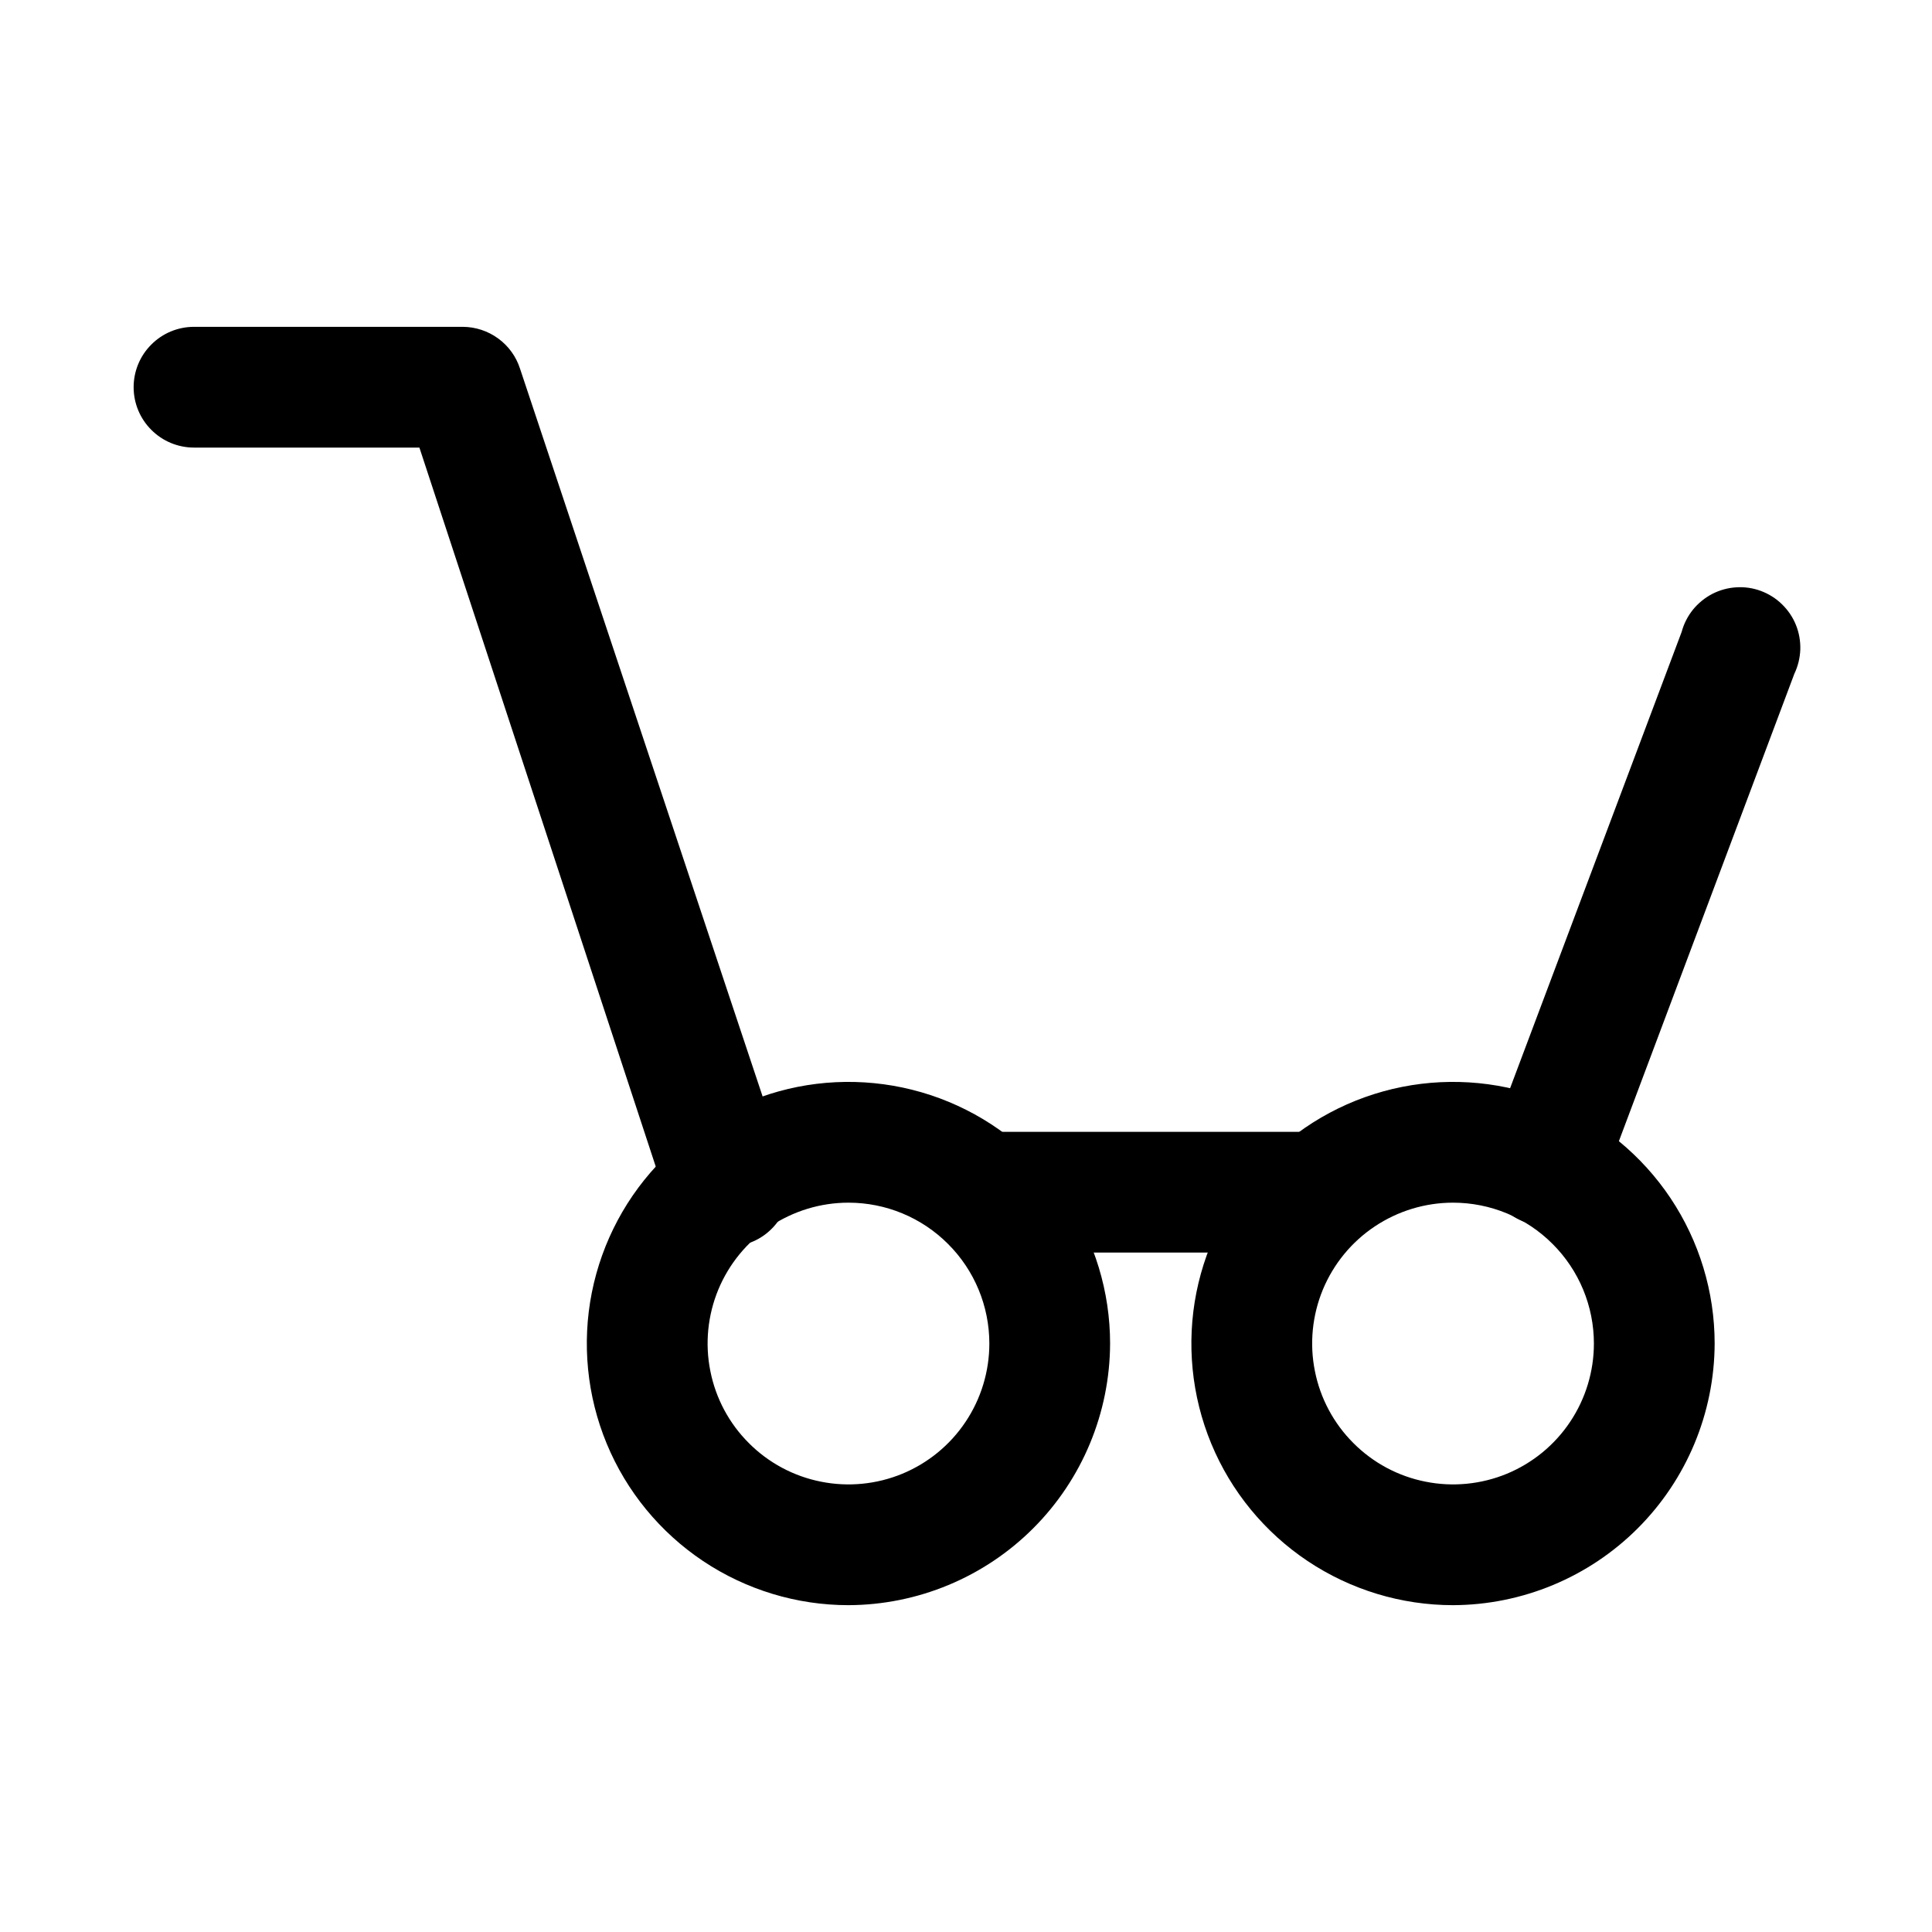 <?xml version="1.0" encoding="utf-8"?><!-- Скачано с сайта svg4.ru / Downloaded from svg4.ru -->
<svg width="800px" height="800px" viewBox="0 0 24 24" fill="none" xmlns="http://www.w3.org/2000/svg">
<path d="M16.39 15.56H12.2C12.001 15.56 11.81 15.481 11.67 15.34C11.529 15.2 11.45 15.009 11.45 14.81C11.45 14.611 11.529 14.42 11.67 14.28C11.81 14.139 12.001 14.06 12.2 14.06H16.39C16.589 14.06 16.78 14.139 16.92 14.28C17.061 14.42 17.14 14.611 17.14 14.81C17.14 15.009 17.061 15.2 16.92 15.34C16.78 15.481 16.589 15.56 16.39 15.56Z" fill="#000000"/>
<path d="M19.21 15.23C19.118 15.228 19.027 15.211 18.94 15.18C18.844 15.145 18.757 15.091 18.683 15.021C18.609 14.95 18.55 14.866 18.51 14.772C18.47 14.679 18.449 14.578 18.449 14.476C18.449 14.374 18.47 14.274 18.51 14.18L20.89 7.85C20.917 7.749 20.965 7.655 21.03 7.574C21.096 7.493 21.178 7.426 21.27 7.378C21.363 7.33 21.465 7.302 21.569 7.296C21.673 7.289 21.778 7.305 21.875 7.341C21.973 7.378 22.063 7.434 22.137 7.507C22.212 7.58 22.271 7.667 22.31 7.764C22.349 7.861 22.367 7.965 22.364 8.069C22.36 8.173 22.335 8.276 22.29 8.37L19.91 14.71C19.862 14.859 19.769 14.989 19.643 15.082C19.518 15.175 19.366 15.227 19.21 15.23Z" fill="#000000"/>
<path d="M9 15.44C8.843 15.44 8.69 15.391 8.563 15.299C8.436 15.208 8.34 15.079 8.29 14.93L5.21 5.56H2.41C2.211 5.56 2.02 5.481 1.88 5.34C1.739 5.2 1.66 5.009 1.66 4.81C1.66 4.611 1.739 4.42 1.88 4.28C2.02 4.139 2.211 4.06 2.41 4.06H5.75C5.908 4.061 6.062 4.112 6.189 4.205C6.317 4.298 6.412 4.43 6.46 4.58L9.75 14.45C9.789 14.546 9.808 14.649 9.806 14.753C9.803 14.857 9.779 14.959 9.735 15.053C9.691 15.147 9.627 15.231 9.549 15.299C9.471 15.368 9.379 15.419 9.28 15.45C9.187 15.466 9.092 15.463 9 15.44Z" fill="#000000"/>
<path d="M10.54 19.94C9.897 19.94 9.269 19.749 8.734 19.392C8.2 19.035 7.783 18.528 7.537 17.934C7.291 17.34 7.227 16.686 7.352 16.056C7.478 15.425 7.787 14.846 8.242 14.392C8.696 13.937 9.276 13.628 9.906 13.502C10.536 13.377 11.19 13.441 11.784 13.687C12.378 13.933 12.885 14.35 13.242 14.884C13.599 15.419 13.79 16.047 13.79 16.69C13.787 17.551 13.444 18.376 12.835 18.985C12.226 19.594 11.401 19.937 10.54 19.94ZM10.54 14.94C10.194 14.94 9.856 15.043 9.568 15.235C9.28 15.427 9.056 15.7 8.923 16.02C8.791 16.34 8.756 16.692 8.824 17.031C8.891 17.371 9.058 17.683 9.303 17.927C9.547 18.172 9.859 18.339 10.199 18.406C10.538 18.474 10.89 18.439 11.21 18.307C11.53 18.174 11.803 17.95 11.995 17.662C12.187 17.375 12.29 17.036 12.29 16.69C12.29 16.226 12.106 15.781 11.777 15.453C11.449 15.124 11.004 14.94 10.54 14.94Z" fill="#000000"/>
<path d="M18.05 19.94C17.407 19.94 16.779 19.749 16.244 19.392C15.71 19.035 15.293 18.528 15.047 17.934C14.801 17.34 14.737 16.686 14.862 16.056C14.988 15.425 15.297 14.846 15.752 14.392C16.206 13.937 16.785 13.628 17.416 13.502C18.046 13.377 18.7 13.441 19.294 13.687C19.888 13.933 20.395 14.35 20.752 14.884C21.109 15.419 21.3 16.047 21.3 16.69C21.297 17.551 20.954 18.376 20.345 18.985C19.736 19.594 18.911 19.937 18.05 19.94ZM18.05 14.94C17.704 14.94 17.366 15.043 17.078 15.235C16.79 15.427 16.566 15.7 16.433 16.02C16.301 16.34 16.266 16.692 16.334 17.031C16.401 17.371 16.568 17.683 16.813 17.927C17.057 18.172 17.369 18.339 17.709 18.406C18.048 18.474 18.4 18.439 18.72 18.307C19.04 18.174 19.313 17.95 19.505 17.662C19.697 17.375 19.8 17.036 19.8 16.69C19.8 16.226 19.616 15.781 19.287 15.453C18.959 15.124 18.514 14.94 18.05 14.94Z" fill="#000000"/>
</svg>